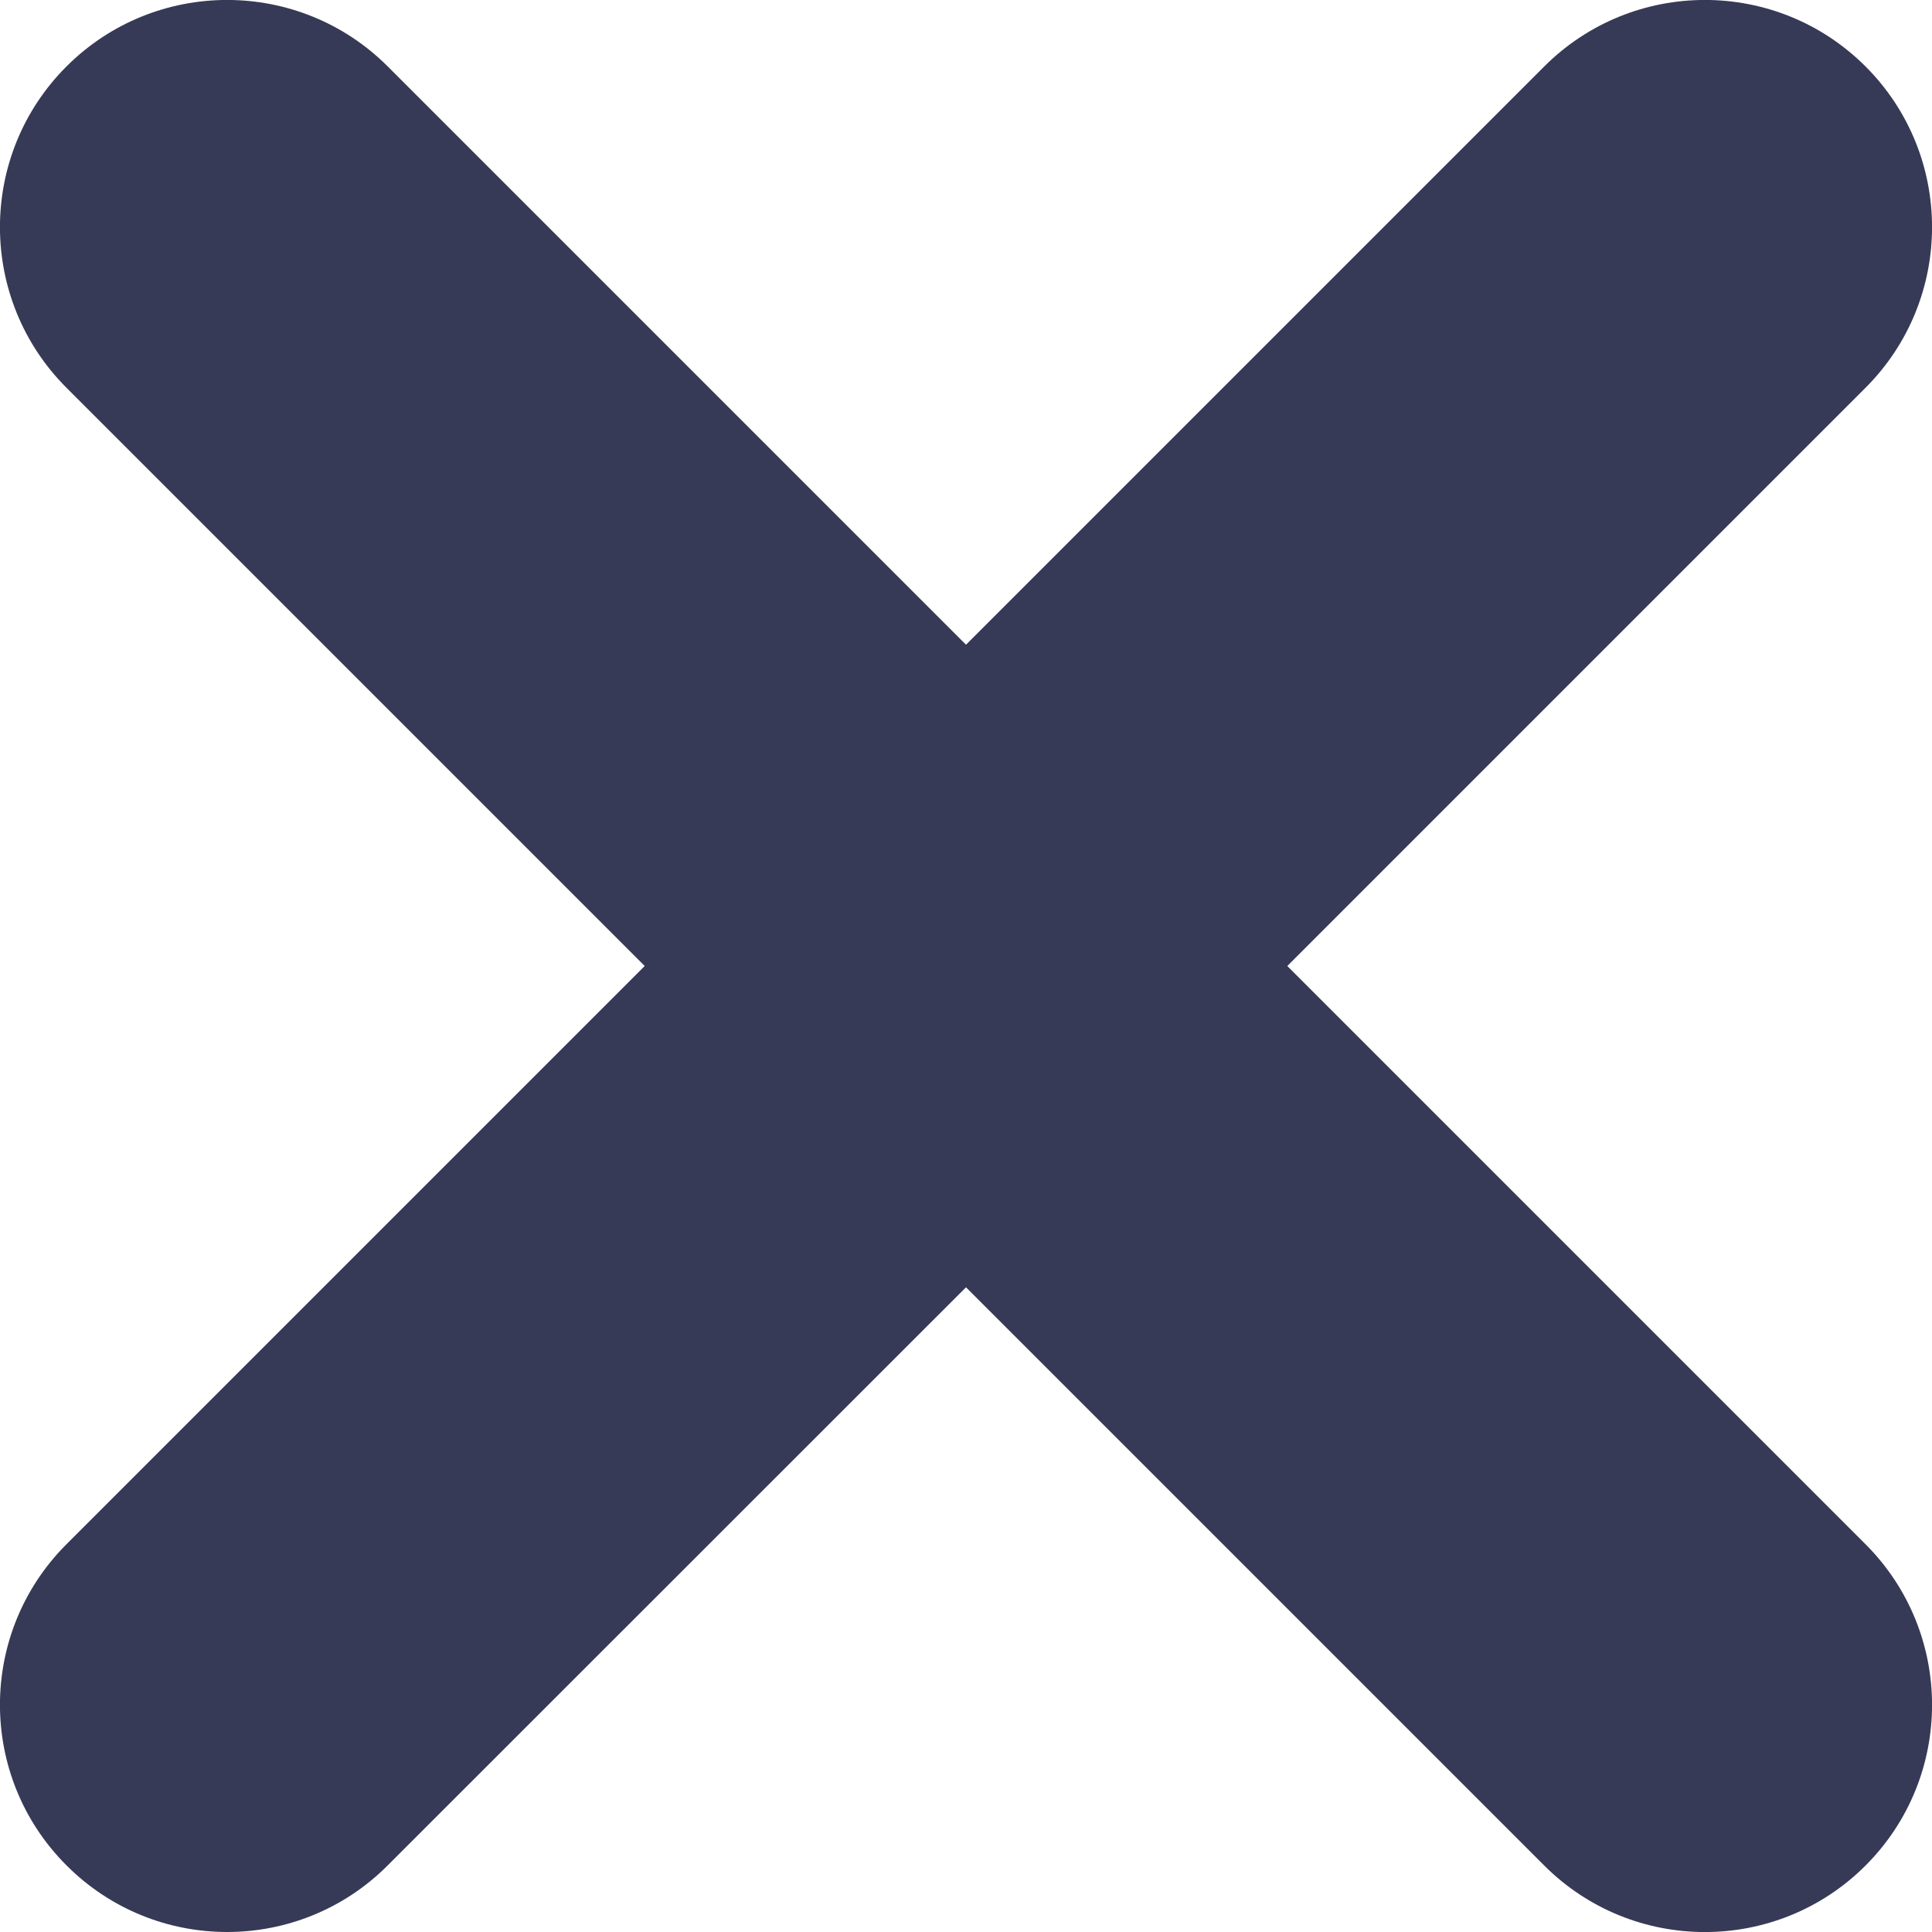 <svg width="10" height="10" viewBox="0 0 10 10" fill="none" xmlns="http://www.w3.org/2000/svg">
<path d="M0.344 0.344C0.803 -0.115 1.548 -0.115 2.007 0.344L5 3.337L7.993 0.344C8.452 -0.115 9.197 -0.115 9.656 0.344C10.115 0.803 10.115 1.548 9.656 2.007L6.663 5L9.656 7.993C10.115 8.452 10.115 9.197 9.656 9.656C9.197 10.115 8.452 10.115 7.993 9.656L5 6.663L2.007 9.655C1.548 10.115 0.803 10.115 0.344 9.655C-0.115 9.196 -0.115 8.452 0.344 7.993L3.337 5L0.344 2.007C-0.115 1.548 -0.115 0.803 0.344 0.344V0.344Z" fill="#373A56"/>
</svg>
